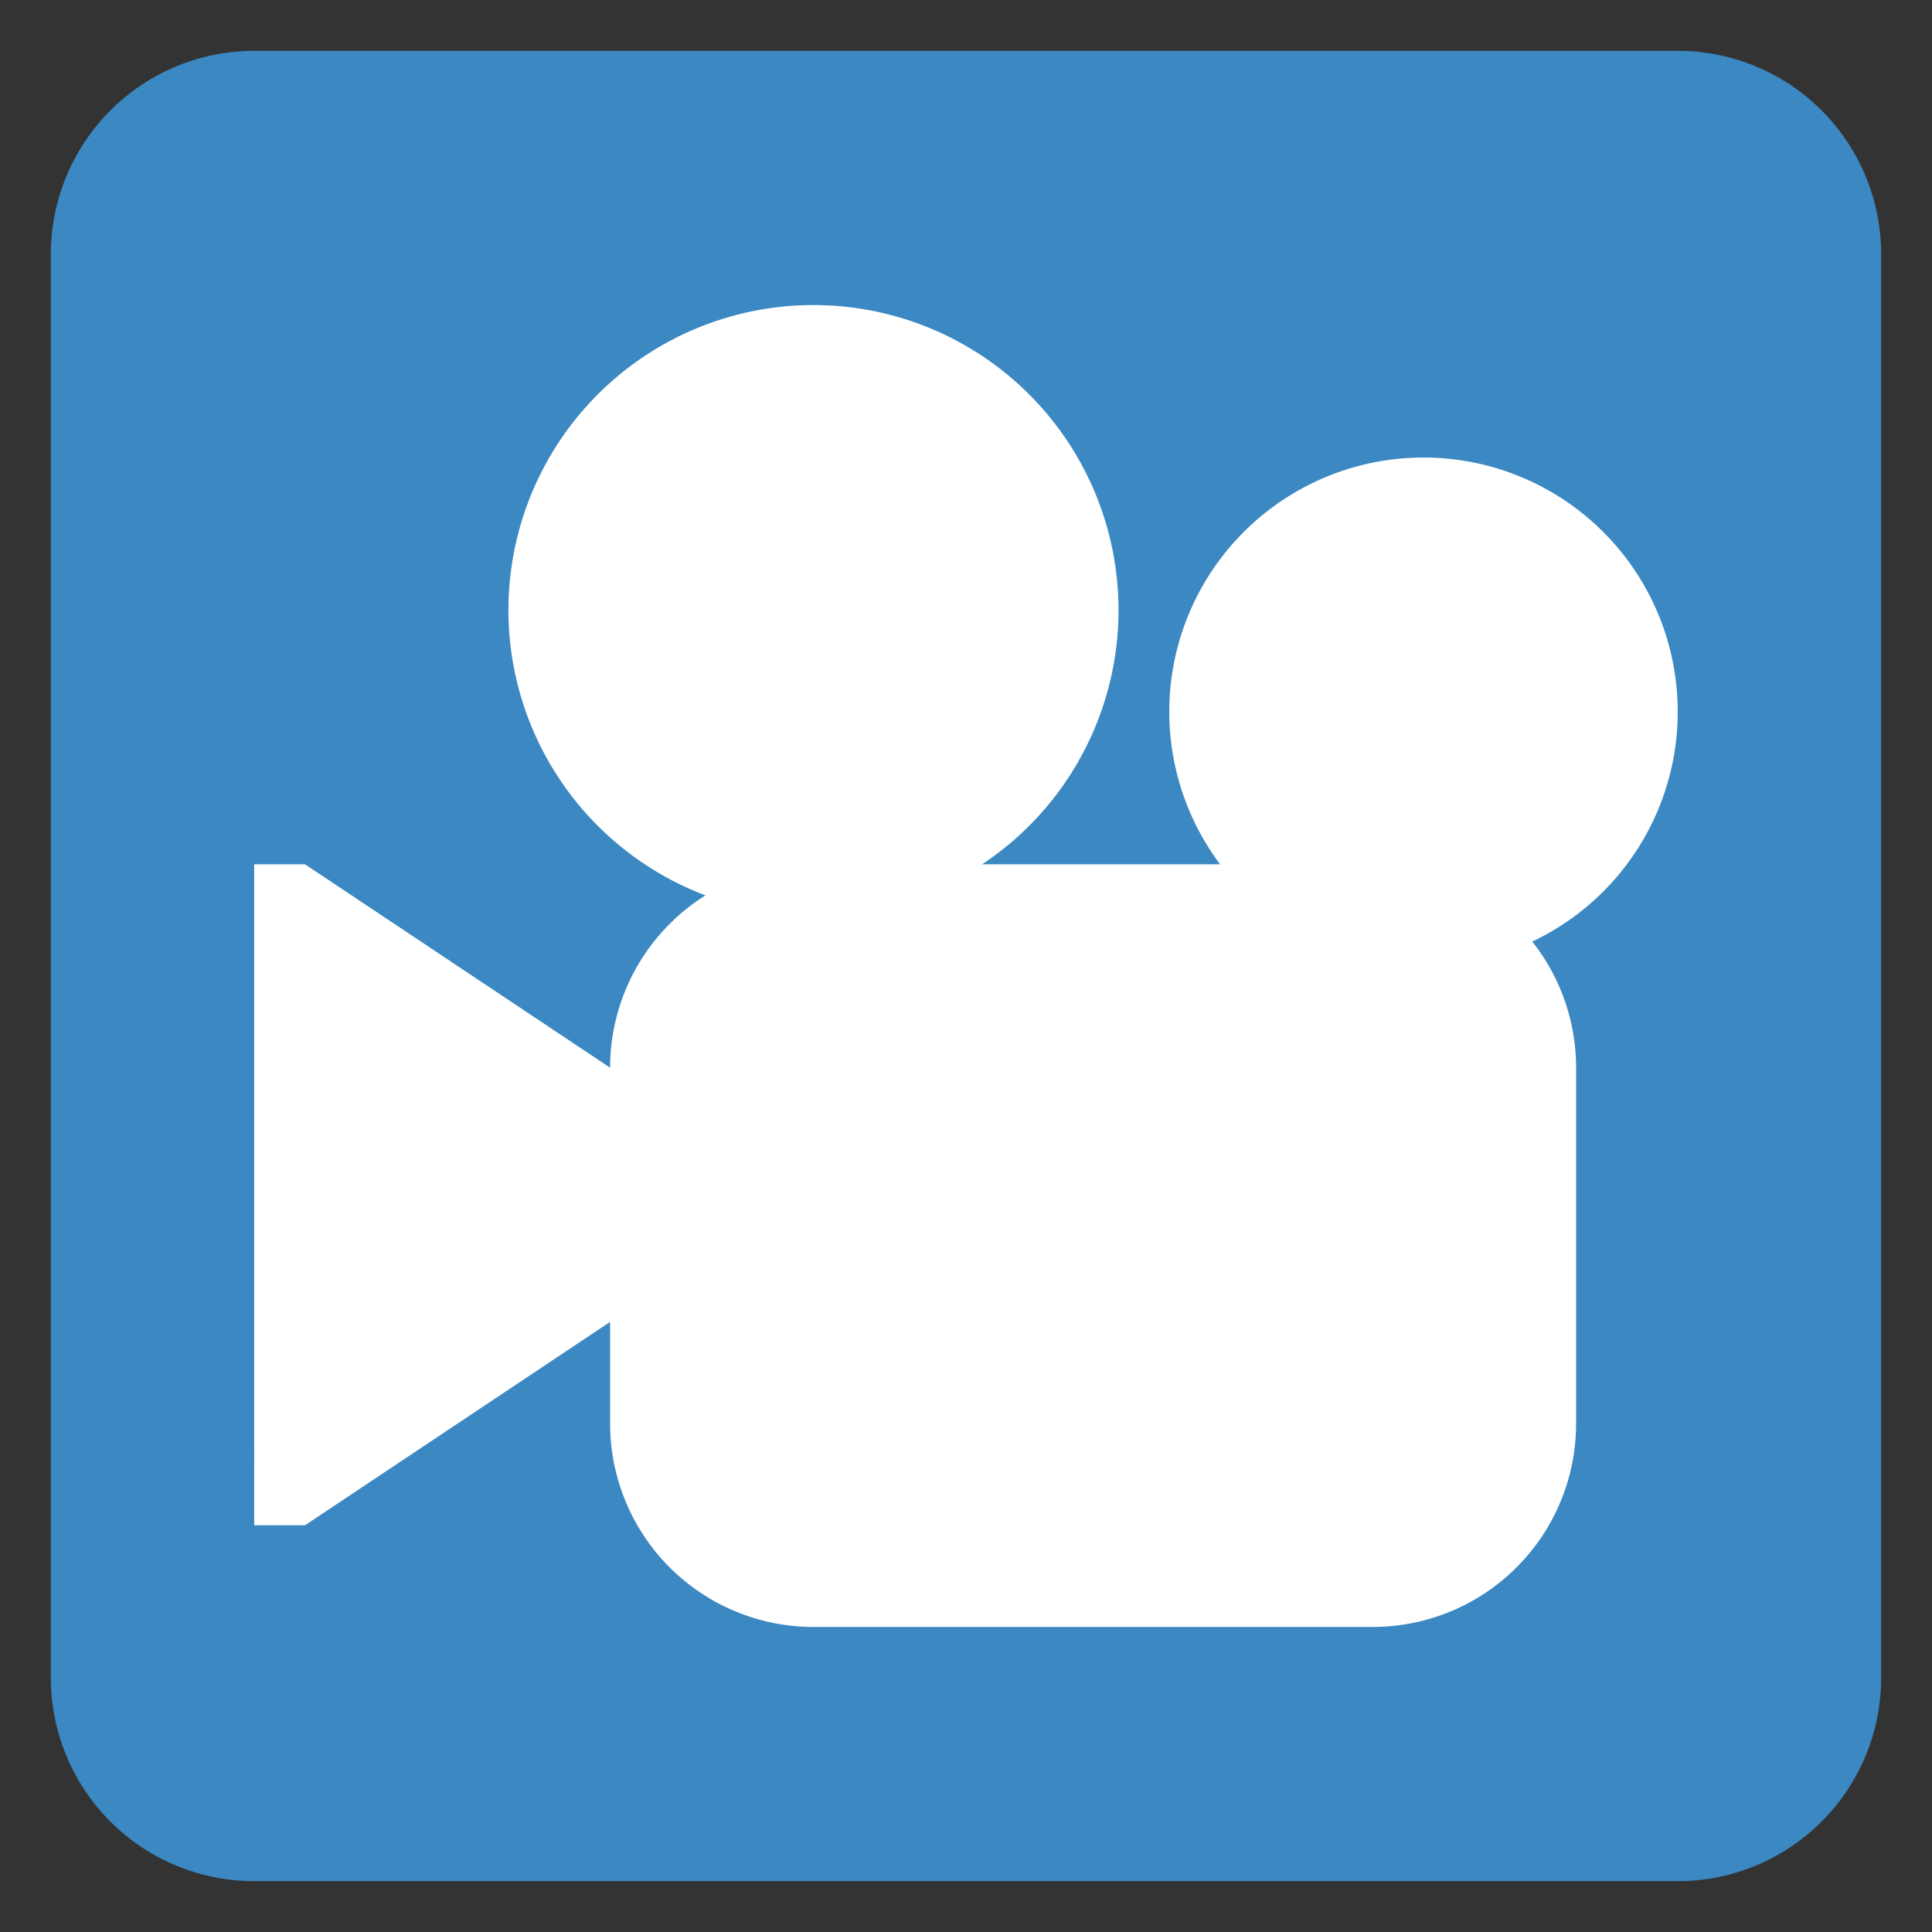<svg xmlns="http://www.w3.org/2000/svg" viewBox="0 0 47.5 47.5" id="cinema"><rect x="0" y="0" width="47.5" height="47.5" fill="#333333" stroke="none"/><defs><clipPath id="a"><path d="M0 38h38V0H0v38Z"></path></clipPath></defs><g clip-path="url(#a)" transform="matrix(1.25 0 0 -1.25 0 47.5)"><path fill="#3b88c3" d="M0 0a4 4 0 0 0-4-4h-28a4 4 0 0 0-4 4v28a4 4 0 0 0 4 4h28a4 4 0 0 0 4-4V0Z" transform="translate(37 5)"></path><path fill="#fff" d="M0 0a6 6 0 1 0-12 0A6 6 0 0 0 0 0" transform="translate(22 26)"></path><path fill="#fff" d="M0 0a5 5 0 1 0-10.001.001A5 5 0 0 0 0 0" transform="translate(32.999 24)"></path><path fill="#fff" d="M0 0a4 4 0 0 1-4 4h-11a4 4 0 0 1-4-4l-6 4h-1V-9h1l6 4v-2a4 4 0 0 1 4-4h11a4 4 0 0 1 4 4v7z" transform="translate(31 17)"></path></g></svg>